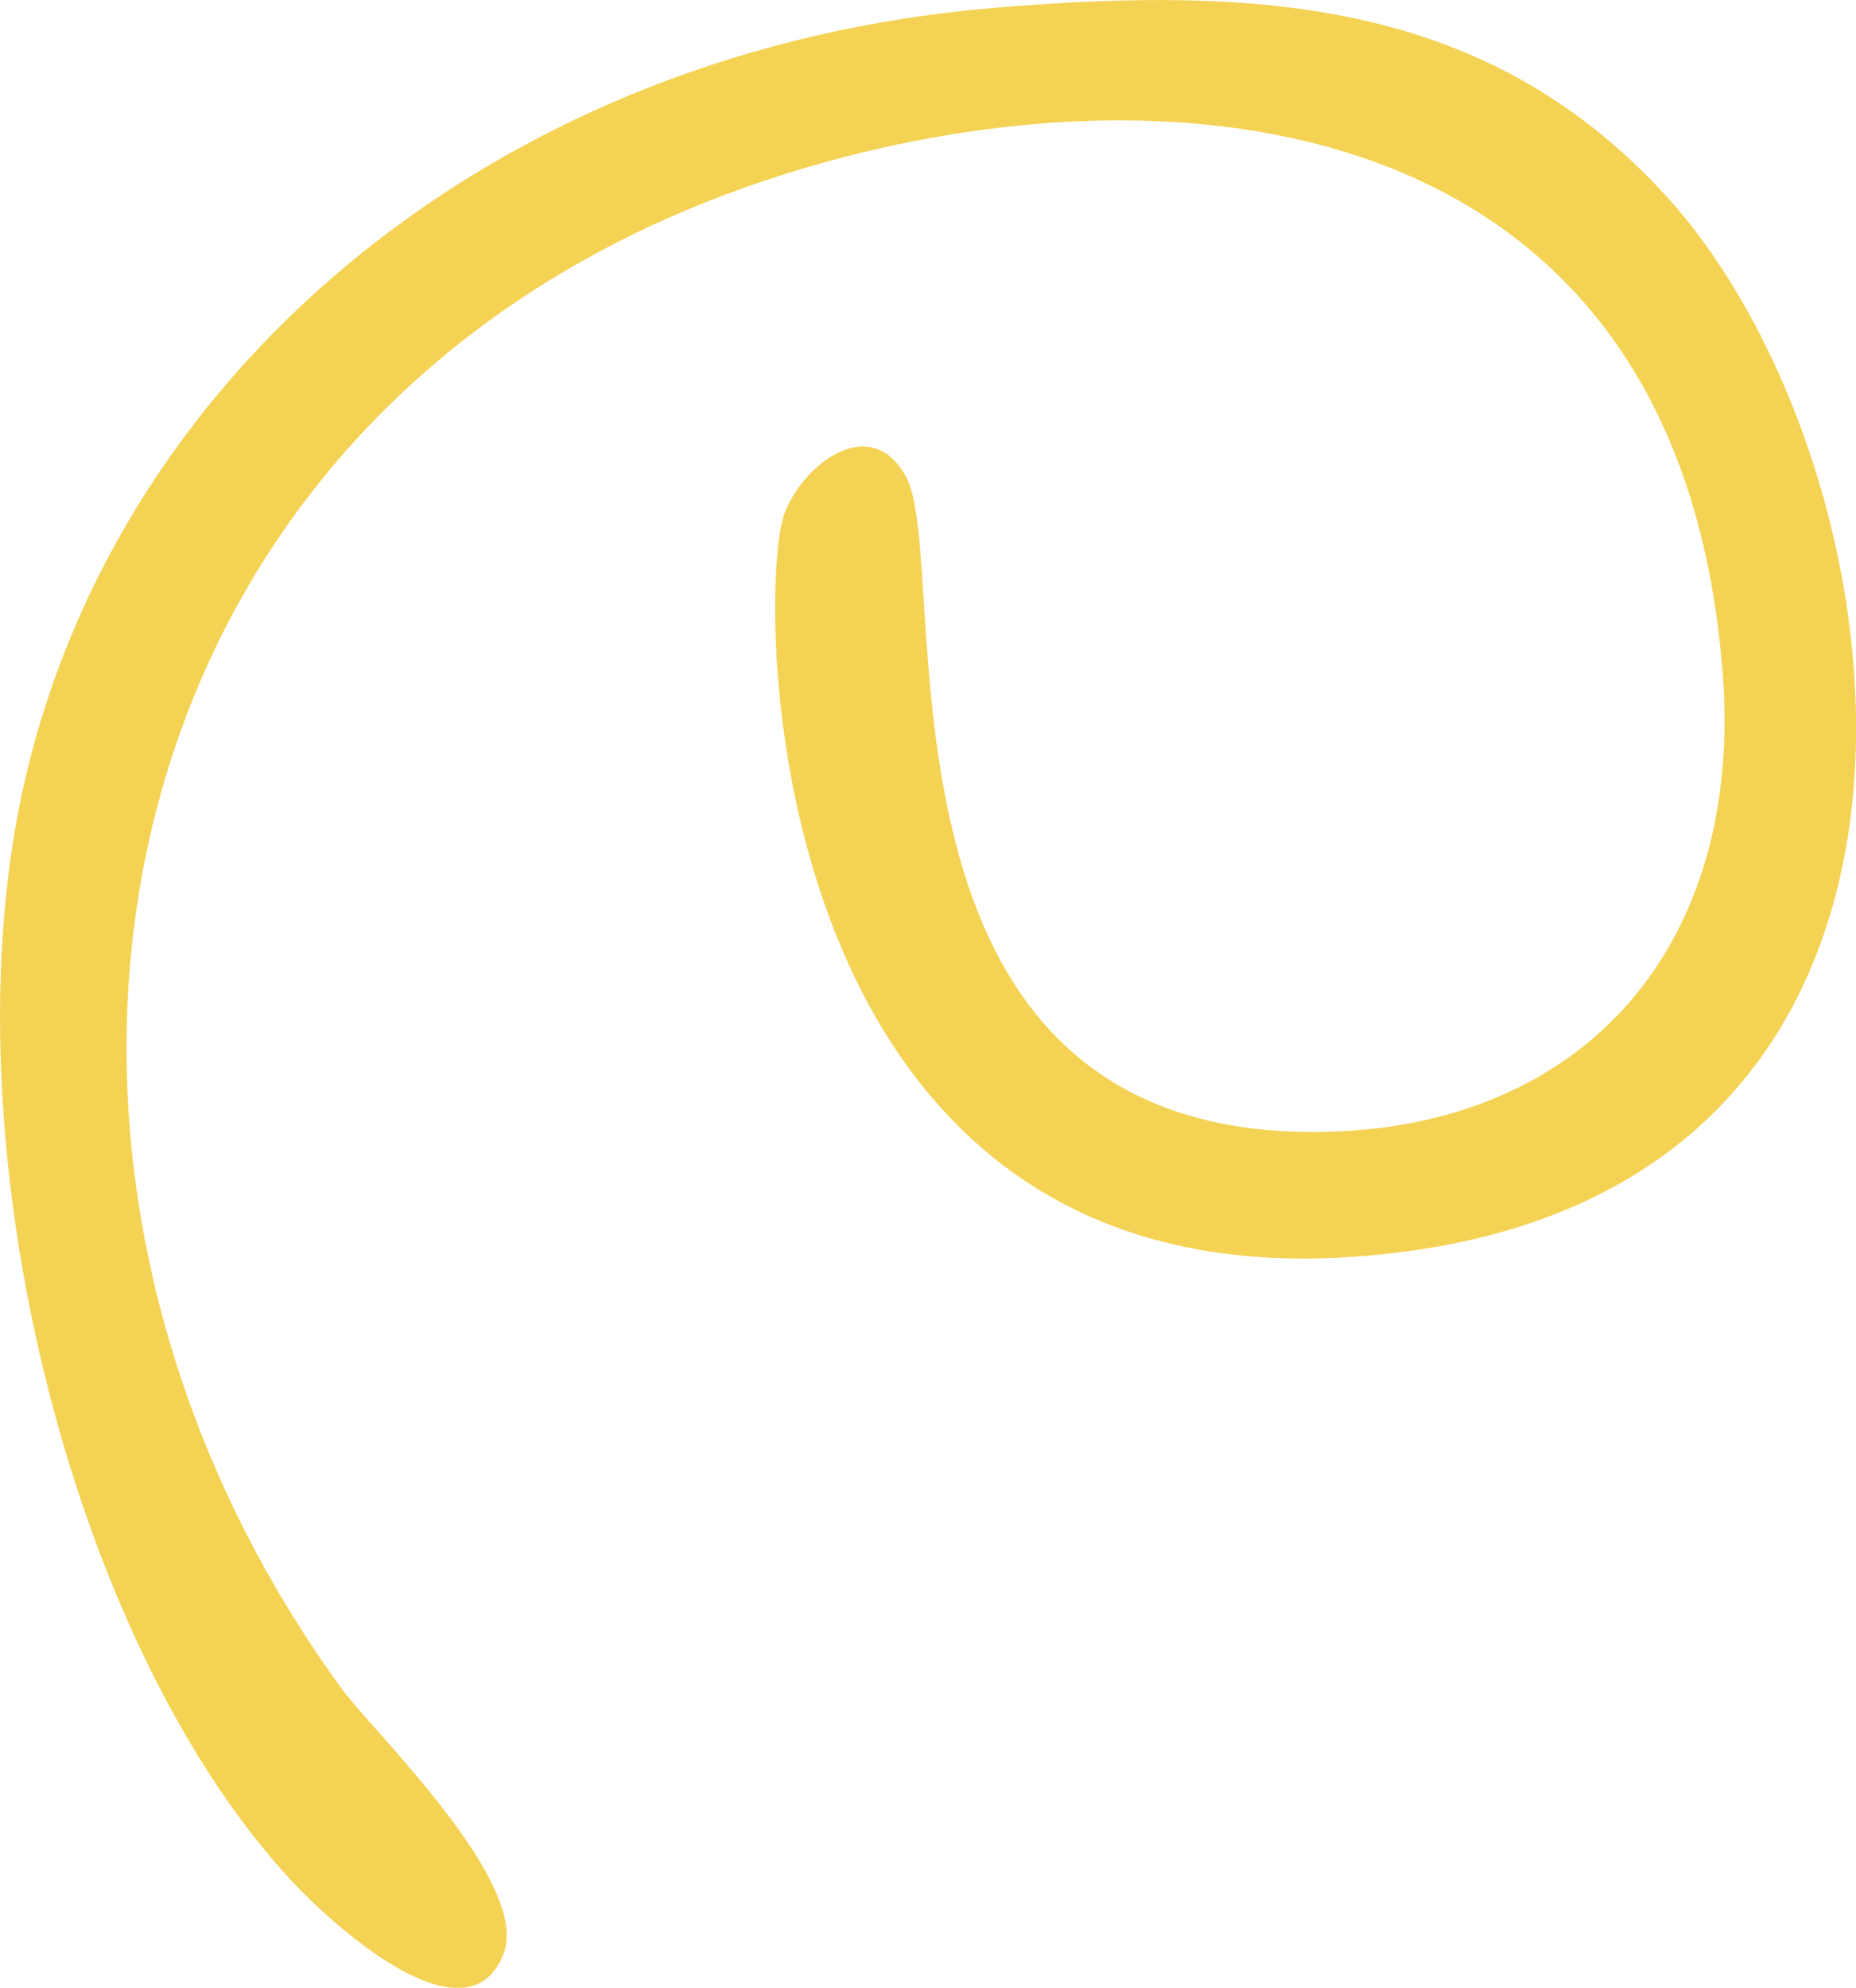 <svg xmlns="http://www.w3.org/2000/svg" viewBox="0 0 498 533.2"><path d="M266.9 2.1C135.7 13 32.8 97 6.8 208.8c-21.9 93.9 11.1 230.8 71.5 295.8 10.6 11.4 46.6 44.3 56.7 19.8 7.9-19.2-35.4-60.3-43.6-71.8-96.7-133.2-72-316.7 79.2-390.1C268.4 15 448.4 3.6 462.2 180.2c5.8 73.4-37 121.8-106.3 123.4-128.1 3-99.9-152.2-112.8-175.7-9.9-18.1-28.7-2.1-32.8 10.4-7.4 22.8-6.4 209 151.6 198.9 178.9-11.4 152.2-211.4 85-284.8C399.4.6 339.3-4 266.9 2.1z" fill="#f4d253"></path></svg>
